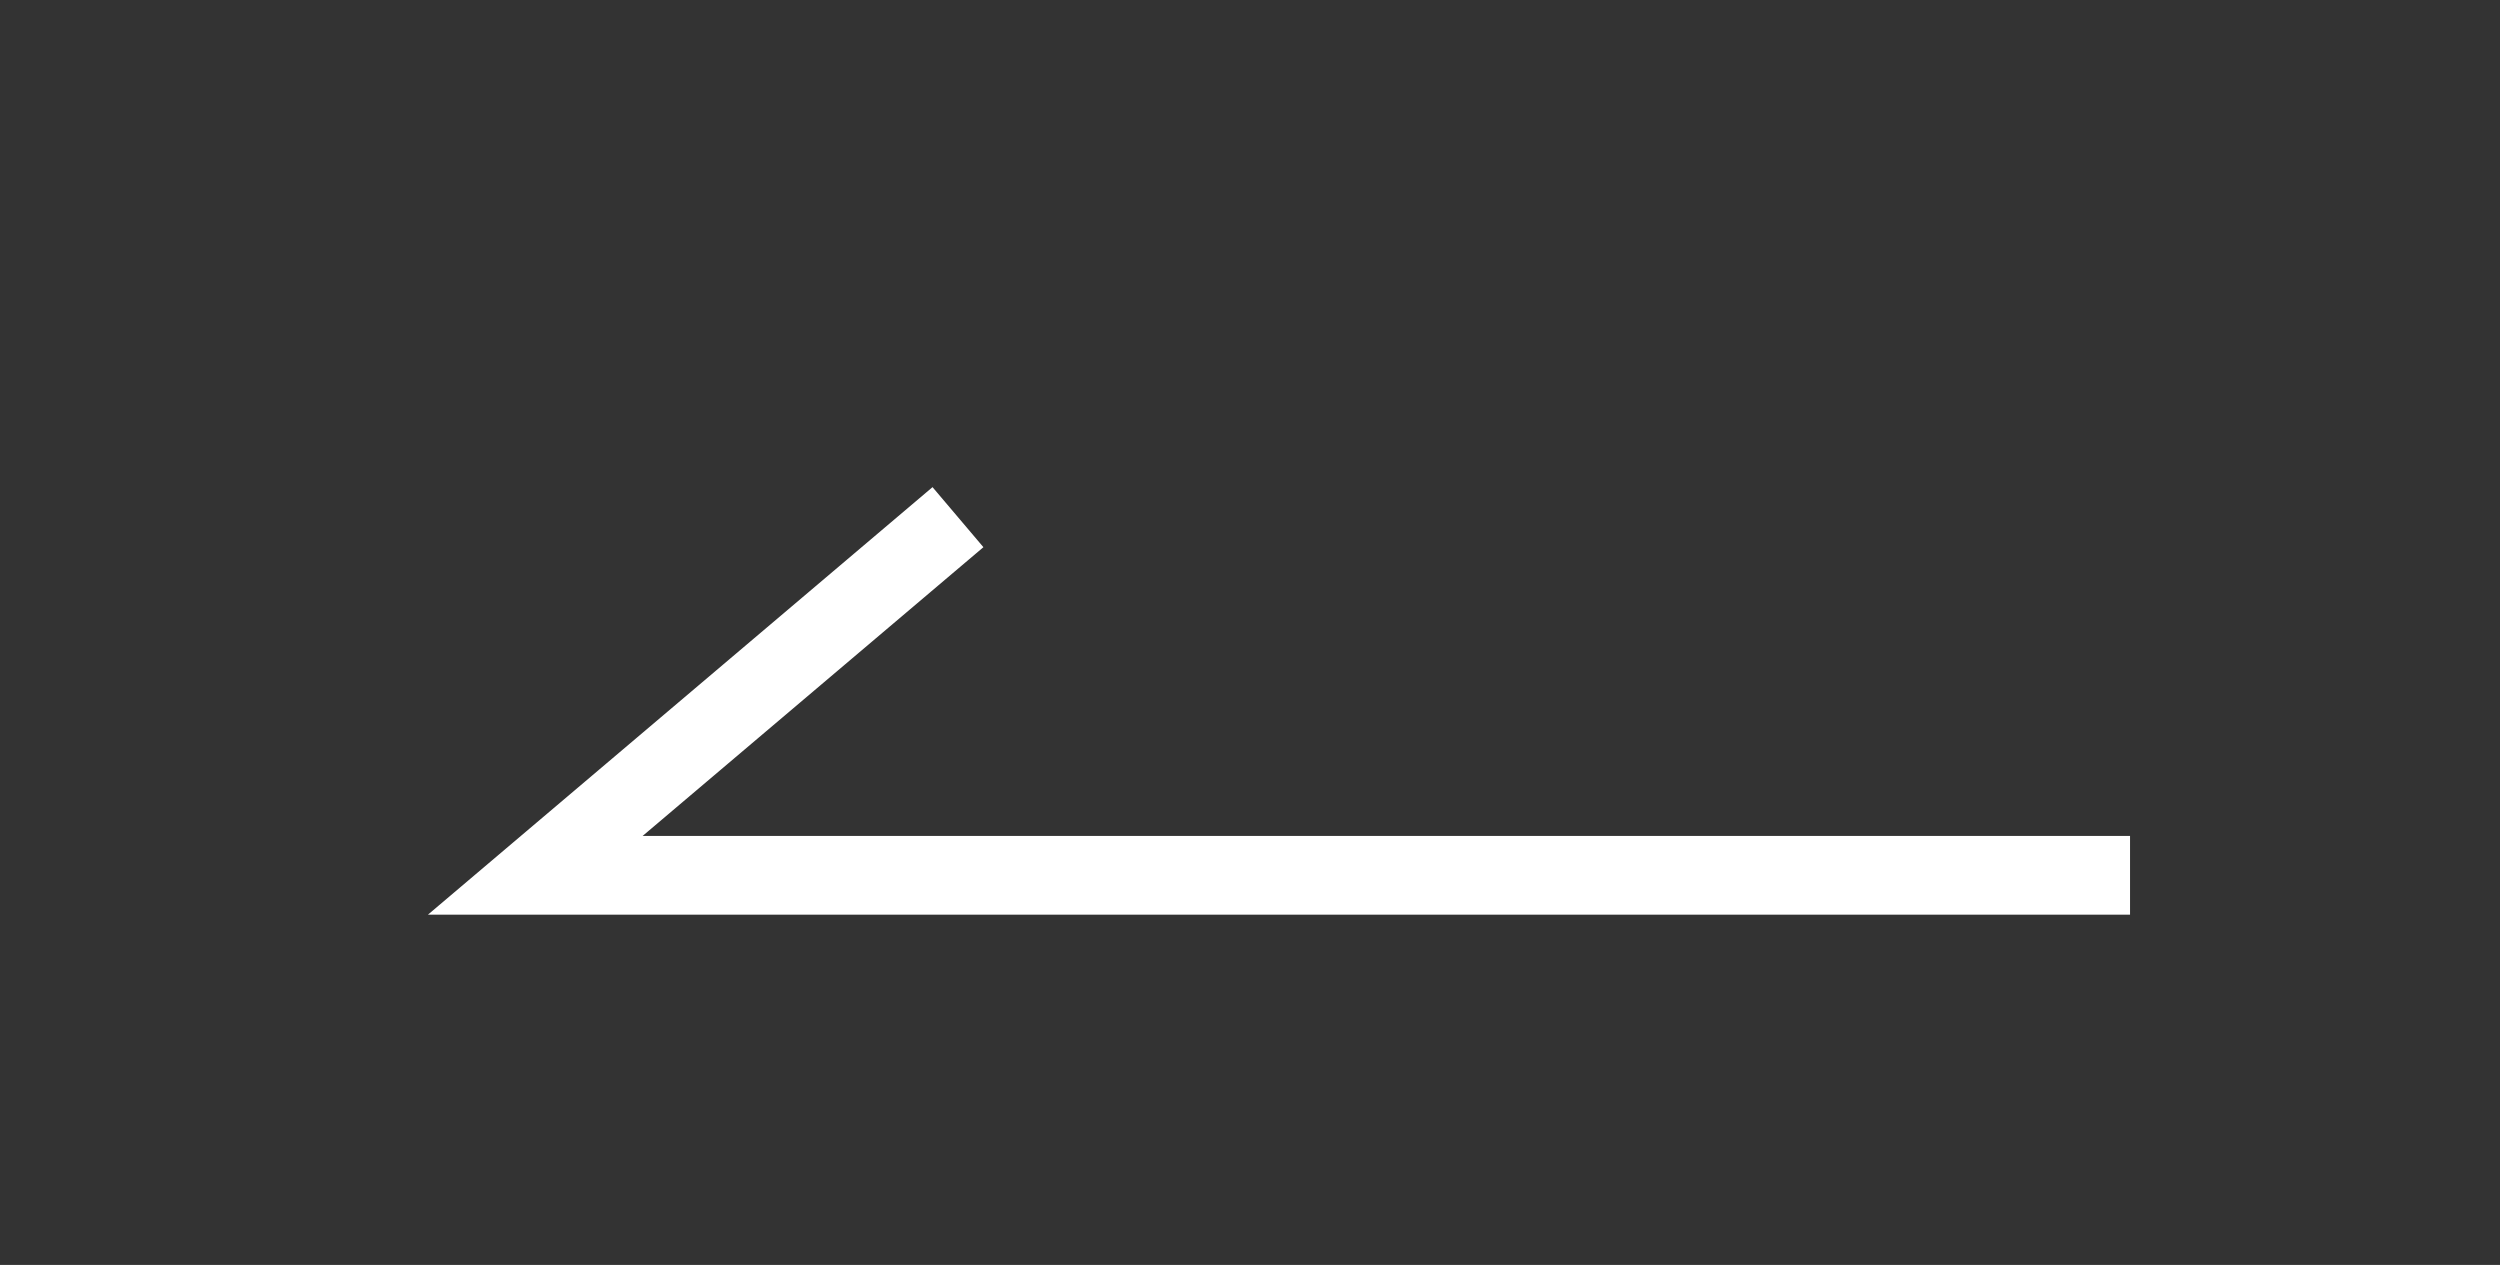 <?xml version="1.0" encoding="utf-8"?>
<!-- Generator: Adobe Illustrator 25.2.0, SVG Export Plug-In . SVG Version: 6.00 Build 0)  -->
<svg version="1.1" id="圖層_1" xmlns="http://www.w3.org/2000/svg" xmlns:xlink="http://www.w3.org/1999/xlink" x="0px" y="0px"
	 viewBox="0 0 31.76 16.07" style="enable-background:new 0 0 31.76 16.07;" xml:space="preserve">
<rect x="0" y="0" width="31.76" height="16.07" fill="#333333" stroke="none"/>
<style type="text/css">
	.st0{fill:none;stroke:#1E4D75;stroke-width:0.75;stroke-miterlimit:10;}
	.st1{fill:#1E4D75;}
	.st2{clip-path:url(#SVGID_6_);fill:#FF9745;}
	.st3{fill:none;stroke:#1E4D75;stroke-miterlimit:10;}
	.st4{fill-rule:evenodd;clip-rule:evenodd;fill:#1E4D75;}
	.st5{fill:#FFFFFF;}
	.st6{fill:none;stroke:#FFFFFF;stroke-miterlimit:10;}
	.st7{fill:none;stroke:#FFFFFF;stroke-width:0.75;stroke-miterlimit:10;}
	.st8{clip-path:url(#SVGID_16_);fill:#FF9745;}
	.st9{opacity:0.36;fill:#1E4D75;}
</style>
<polyline class="st6" points="12.17,6.57 6.8,11.12 27.06,11.12 "/>
</svg>
